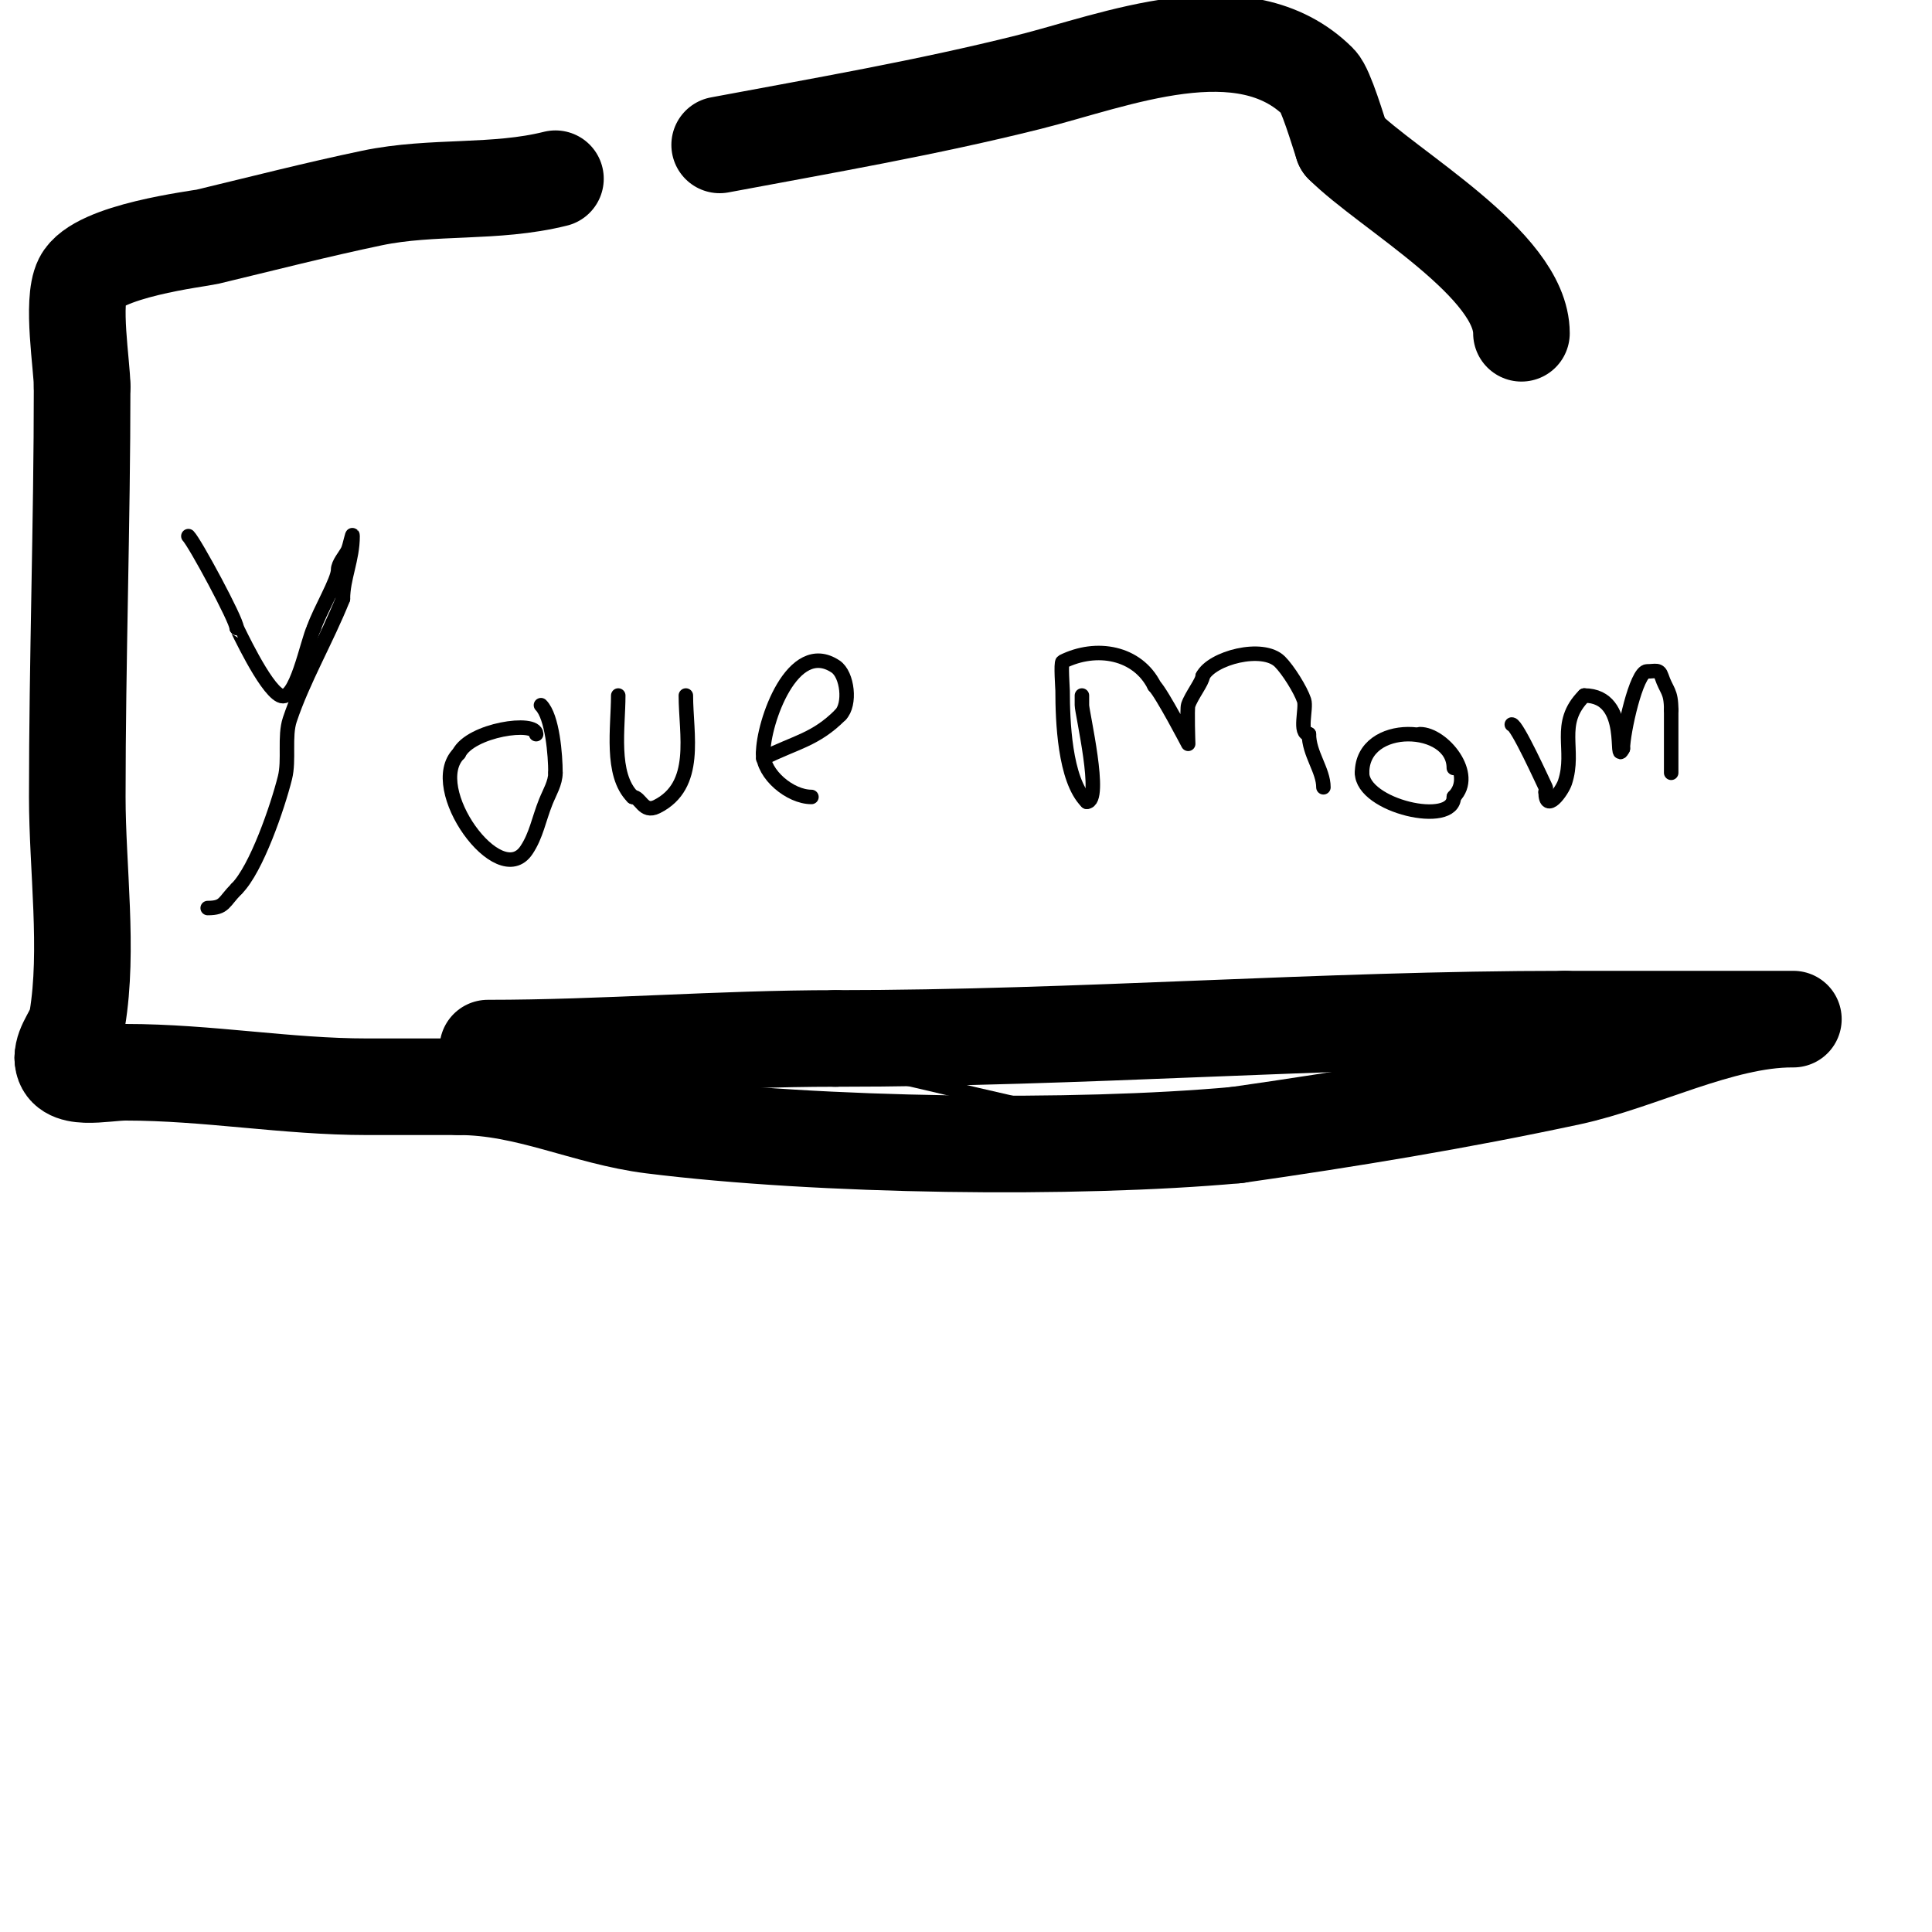 <svg viewBox='0 0 400 400' version='1.1' xmlns='http://www.w3.org/2000/svg' xmlns:xlink='http://www.w3.org/1999/xlink'><g fill='none' stroke='#000000' stroke-width='3' stroke-linecap='round' stroke-linejoin='round'><path d='M39,111c1.347,1.347 10,17.386 10,19'/><path d='M49,130c0.082,0 5.707,12.354 9,14c3.273,1.637 5.617,-11.233 7,-14'/><path d='M65,130c1.16,-3.481 5,-9.855 5,-12c0,-1.339 1.442,-2.884 2,-4c0.471,-0.943 1,-4.054 1,-3c0,4.779 -2,8.733 -2,13'/><path d='M71,124c-3.366,8.415 -8.268,16.803 -11,25c-1.154,3.461 -0.089,8.355 -1,12c-1.522,6.086 -5.911,18.911 -10,23'/><path d='M49,184c-2.748,2.748 -2.422,4 -6,4'/><path d='M111,152c0,-2.909 -13.532,-0.936 -16,4'/><path d='M95,156c-7.125,7.125 8.325,28.512 14,20c2.036,-3.054 2.529,-6.324 4,-10c0.783,-1.957 2,-3.892 2,-6'/><path d='M115,160c0,-3.595 -0.61,-11.61 -3,-14'/><path d='M128,144c0,6.594 -1.67,16.33 3,21'/><path d='M131,165c1.678,0 2.114,3.443 5,2c8.705,-4.352 6,-14.941 6,-23'/><path d='M158,157c6.8,-3.4 10.8,-3.8 16,-9'/><path d='M174,148c2.152,-2.152 1.474,-8.35 -1,-10c-8.9,-5.933 -15,11.591 -15,18'/><path d='M158,156c0,4.327 5.577,9 10,9'/><path d='M224,144c0,0.667 0,1.333 0,2c0,1.486 4.335,20 1,20'/><path d='M225,166c-4.585,-4.585 -5,-16.843 -5,-23c0,-0.355 -0.392,-5.804 0,-6c7.006,-3.503 15.532,-1.935 19,5'/><path d='M239,142c1.565,1.565 7,12 7,12c0,0 -0.251,-7.248 0,-8c0.656,-1.967 3,-4.915 3,-6'/><path d='M249,140c1.893,-3.787 12.424,-6.576 16,-3c1.698,1.698 4.269,5.807 5,8c0.559,1.676 -1.202,7 1,7'/><path d='M271,152c0,4.019 3,7.494 3,11'/><path d='M301,159c0,-9.114 -19,-9.885 -19,1'/><path d='M282,160c0,6.89 19,11.29 19,5'/><path d='M301,165c4.664,-4.664 -2.283,-13 -7,-13'/><path d='M313,150c1.066,0 6.533,12.066 7,13c0.149,0.298 0,0.667 0,1'/><path d='M320,164c0,4.5 3.4,-0.201 4,-2c2.282,-6.845 -1.878,-12.122 4,-18'/><path d='M328,144c9.882,0 5.966,15.069 8,11'/><path d='M336,155c0,-3.259 2.778,-16 5,-16c1.797,0 2.497,-0.509 3,1c1.041,3.123 2,2.963 2,7'/><path d='M346,147c0,4.333 0,8.667 0,13'/><path d='M108,219c7.584,0 12.988,-0.663 20,-3c11.354,-3.785 43.522,2.507 54,6'/><path d='M182,222c17.96,3.849 36.683,9.335 55,11c21.479,1.953 43.39,1 65,1'/></g>
<g fill='none' stroke='#000000' stroke-width='20' stroke-linecap='round' stroke-linejoin='round'><path d='M101,217c24.057,0 47.861,-2 72,-2'/><path d='M173,215c50.394,0 100.715,-4 151,-4'/><path d='M324,211c10.333,0 20.667,0 31,0c3.667,0 7.333,0 11,0c1.667,0 6.667,0 5,0c-14.791,0 -31.565,8.907 -46,12c-23.101,4.95 -45.581,8.654 -69,12'/><path d='M256,235c-33.392,3.036 -86.262,2.342 -121,-2c-13.741,-1.718 -25.772,-8 -40,-8'/><path d='M95,225c-6.333,0 -12.667,0 -19,0c-16.701,0 -32.942,-3 -50,-3c-4.546,0 -13,2.224 -13,-3'/><path d='M13,219c0,-2.781 2.531,-5.186 3,-8c2.393,-14.356 0,-31.367 0,-46c0,-28.225 1,-56.665 1,-85'/><path d='M17,80c0,-4.281 -2.238,-17.525 0,-22c3.066,-6.131 24.085,-8.54 26,-9c11.321,-2.717 22.604,-5.615 34,-8c12.593,-2.636 25.463,-0.866 38,-4'/><path d='M149,30c21.566,-4.044 42.674,-7.669 64,-13c17.831,-4.458 44.498,-15.502 60,0c1.498,1.498 4.053,10.16 5,13'/><path d='M278,30c9.396,9.396 37,24.717 37,39'/><path d='M308,67'/></g>
</svg>